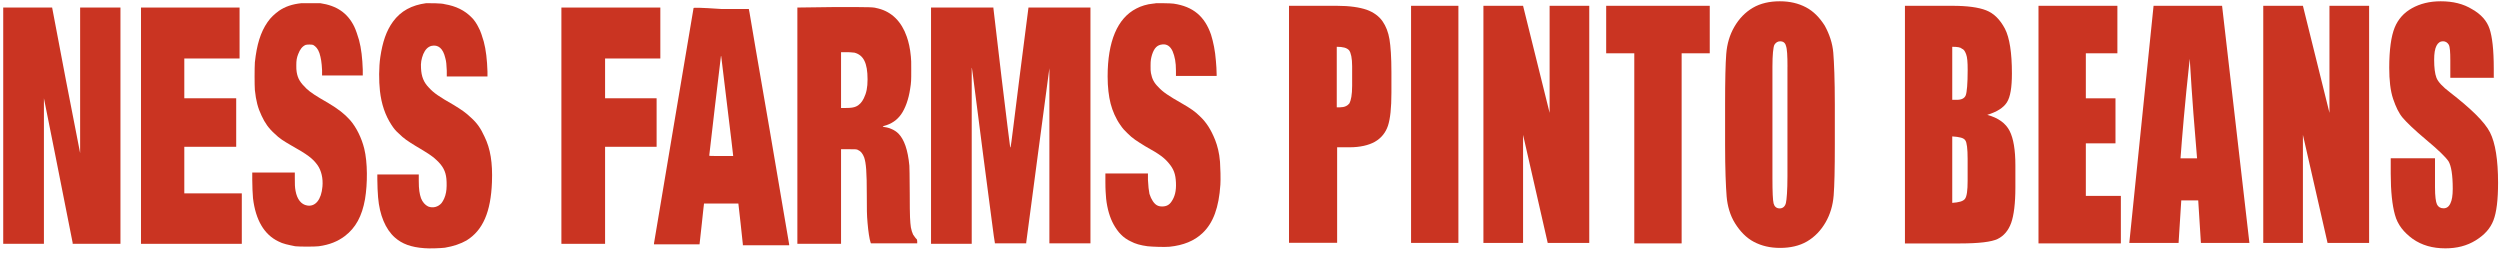 <?xml version="1.0" encoding="UTF-8"?>
<svg xmlns="http://www.w3.org/2000/svg" width="485" height="49" viewBox="0 0 485 49" fill="none">
  <path fill-rule="evenodd" clip-rule="evenodd" d="M58.498 0.616C56.688 0.805 55.311 1.275 54.08 2.122C53.211 2.781 52.559 3.346 51.907 4.287C50.531 6.264 49.806 8.711 49.444 12.1C49.372 13.135 49.372 16.523 49.444 17.465C49.662 19.535 50.024 20.947 50.748 22.453C51.4 23.865 52.124 24.901 53.283 25.936C54.225 26.877 55.022 27.348 56.47 28.195C59.657 29.983 60.671 30.736 61.613 32.054C62.337 33.089 62.7 34.595 62.555 36.196C62.337 38.737 61.178 40.149 59.585 39.866C58.426 39.678 57.629 38.643 57.34 37.043C57.195 36.29 57.195 35.725 57.195 34.501V33.466H48.937V34.878C48.937 36.478 49.01 37.231 49.082 38.455C49.589 42.69 51.255 45.514 54.008 46.832C54.877 47.302 55.891 47.49 57.267 47.773C58.064 47.867 61.106 47.867 61.83 47.773C63.931 47.49 65.524 46.832 66.9 45.796C69.001 44.196 70.232 41.937 70.812 38.643C71.319 35.631 71.319 31.489 70.667 28.854C70.16 26.783 69.146 24.712 67.915 23.3C66.828 22.077 65.597 21.136 63.714 20.006C61.251 18.594 60.237 17.935 59.44 17.182C58.281 16.053 57.774 15.3 57.557 13.982C57.484 13.511 57.484 13.323 57.484 12.664C57.484 11.723 57.557 11.252 57.846 10.499C58.209 9.558 58.643 8.993 59.295 8.711C59.657 8.617 60.382 8.617 60.744 8.711C61.251 8.993 61.685 9.464 61.975 10.311C62.265 11.252 62.41 12.1 62.482 13.605V14.641H70.377V13.511C70.305 11.347 70.088 9.37 69.653 7.77C69.436 7.017 69.001 5.699 68.711 5.134C67.408 2.499 65.307 1.087 62.12 0.616C61.468 0.616 59.15 0.616 58.498 0.616Z" fill="#CA3422"></path>
  <path fill-rule="evenodd" clip-rule="evenodd" d="M82.691 0.616C79.866 0.993 77.765 2.122 76.244 4.193C74.941 5.981 74.216 8.146 73.782 11.064C73.492 13.041 73.492 15.676 73.709 17.653C73.999 20.194 74.723 22.359 75.955 24.242C76.389 24.901 76.751 25.371 77.403 25.936C78.345 26.877 79.069 27.348 80.59 28.289C82.981 29.701 83.995 30.36 84.647 31.019C85.878 32.148 86.457 33.184 86.602 34.69C86.675 35.443 86.675 36.666 86.53 37.325C86.385 38.172 86.023 38.925 85.66 39.396C85.009 40.149 83.995 40.431 83.053 40.055C82.474 39.772 81.966 39.208 81.677 38.455C81.387 37.607 81.242 36.76 81.242 35.066V33.842H73.202V34.784C73.202 35.913 73.275 37.419 73.347 38.266C73.637 41.749 74.796 44.478 76.606 46.079C77.983 47.302 79.721 47.961 82.329 48.149C83.27 48.243 85.588 48.149 86.312 48.055C87.978 47.773 89.355 47.302 90.513 46.643C93.701 44.667 95.222 41.09 95.439 35.348C95.584 31.583 95.149 28.854 93.99 26.501C93.266 24.901 92.542 23.865 91.383 22.83C90.296 21.794 89.572 21.324 88.051 20.383C85.081 18.688 84.139 18.029 83.198 16.994C82.184 15.959 81.749 14.829 81.677 13.229C81.604 12.194 81.749 11.441 82.111 10.499C82.474 9.652 82.981 9.088 83.705 8.899C85.009 8.617 85.95 9.37 86.385 11.252C86.602 12.005 86.602 12.476 86.675 13.7V14.829H94.57V13.888C94.497 11.629 94.28 9.652 93.845 8.052C93.628 7.299 93.194 5.887 92.831 5.322C92.542 4.664 91.89 3.722 91.455 3.346C90.151 2.028 88.485 1.181 86.24 0.805C85.733 0.616 83.343 0.616 82.691 0.616Z" fill="#CA3422"></path>
  <path fill-rule="evenodd" clip-rule="evenodd" d="M224.296 0.616C224.224 0.616 223.934 0.71 223.644 0.71C222.558 0.805 221.326 1.181 220.457 1.652C216.763 3.534 214.88 8.052 214.88 14.829C214.88 16.9 215.097 18.688 215.459 20.1C215.821 21.512 216.473 23.018 217.342 24.242C217.85 24.995 218.139 25.277 218.719 25.842C219.733 26.877 220.53 27.348 222.195 28.383C225.093 29.983 225.89 30.642 226.759 31.677C227.7 32.807 228.062 33.748 228.135 35.443C228.207 37.043 227.918 38.172 227.266 39.113C226.831 39.772 226.252 40.055 225.455 40.055C224.658 40.055 224.151 39.772 223.644 39.019C223.354 38.549 223.21 38.266 222.992 37.607C222.847 36.854 222.775 36.196 222.702 34.878V33.654H214.445V35.254C214.445 36.949 214.518 37.513 214.59 38.549C214.807 40.525 215.314 42.219 216.039 43.537C216.401 44.196 216.98 45.043 217.487 45.514C217.922 45.984 218.719 46.549 219.371 46.832C220.24 47.302 221.254 47.585 222.63 47.773C223.572 47.867 225.889 47.961 226.904 47.867C229.584 47.585 231.684 46.737 233.278 45.231C235.378 43.255 236.465 40.243 236.754 35.819C236.827 34.878 236.754 32.242 236.682 31.395C236.537 29.607 236.175 28.289 235.74 27.16C234.944 25.183 234.074 23.771 232.771 22.547C231.829 21.606 230.96 21.041 229.511 20.194C226.541 18.5 225.6 17.841 224.731 16.9C223.861 16.053 223.499 15.3 223.282 14.17C223.21 13.7 223.21 13.605 223.21 12.758C223.21 11.723 223.282 11.347 223.499 10.594C223.934 9.276 224.513 8.711 225.527 8.617C226.397 8.523 227.048 8.993 227.483 9.935C227.918 10.97 228.135 12.1 228.135 13.7V14.735H236.03V14.453C236.03 13.982 235.958 12.288 235.885 11.817C235.74 9.841 235.378 8.146 234.944 6.734C233.712 3.158 231.467 1.275 227.7 0.71C227.121 0.616 224.658 0.616 224.296 0.616Z" fill="#CA3422"></path>
  <path fill-rule="evenodd" clip-rule="evenodd" d="M0.625 1.464V47.302H8.52V19.065C8.52 19.065 12.431 38.549 14.097 47.114V47.302H23.369V1.464H15.546V29.701C15.546 29.701 14.315 23.395 12.794 15.582L10.114 1.464H0.625Z" fill="#CA3422"></path>
  <path fill-rule="evenodd" clip-rule="evenodd" d="M27.352 1.464V47.302H46.909V37.513H35.755V28.477H45.823V19.065H35.755V11.347H46.475V1.464H27.352Z" fill="#CA3422"></path>
  <path fill-rule="evenodd" clip-rule="evenodd" d="M108.911 1.464V47.302H117.386V28.477H127.382V19.065H117.386V11.347H128.106V1.464H108.911Z" fill="#CA3422"></path>
  <path fill-rule="evenodd" clip-rule="evenodd" d="M141.071 20.477C141.723 25.748 142.23 30.077 142.23 30.172V30.266H139.912C137.812 30.266 137.595 30.266 137.595 30.172C137.595 30.077 139.768 11.441 139.84 11.064C139.84 10.97 139.84 10.876 139.912 10.876C139.912 10.97 140.419 15.206 141.071 20.477ZM134.552 1.558C134.552 1.652 126.875 47.02 126.875 47.208V47.396H135.711L136.146 43.443C136.363 41.278 136.58 39.49 136.58 39.49H143.244L143.679 43.349C143.896 45.514 144.113 47.302 144.113 47.396V47.585H153.095V47.396C153.095 47.302 151.357 37.325 149.329 25.277C147.228 13.229 145.49 2.969 145.417 2.499L145.272 1.746H139.985C135.711 1.463 134.625 1.463 134.552 1.558Z" fill="#CA3422"></path>
  <path fill-rule="evenodd" clip-rule="evenodd" d="M165.771 10.217C167.509 10.688 168.306 12.194 168.306 15.394C168.306 16.994 168.089 18.029 167.581 19.065C167.219 19.818 166.712 20.383 166.06 20.665C165.626 20.853 165.119 20.947 164.105 20.947H163.163V10.123H164.322C165.119 10.123 165.553 10.217 165.771 10.217ZM154.689 1.463V47.302H163.163V28.948H164.612C165.916 28.948 166.06 28.948 166.35 29.042C167.002 29.324 167.364 29.795 167.654 30.548C168.016 31.677 168.161 33.184 168.161 37.984C168.161 40.525 168.161 41.749 168.306 43.255C168.451 44.949 168.668 46.361 168.885 47.02L168.958 47.208H177.939V46.832C177.939 46.581 177.891 46.424 177.794 46.361C177.577 46.173 177.432 45.89 177.143 45.514C176.925 45.043 176.853 44.761 176.708 44.102C176.563 42.972 176.491 42.314 176.491 37.513C176.491 33.654 176.418 32.713 176.418 32.148C176.129 29.042 175.404 27.065 174.318 25.936C173.956 25.559 173.376 25.183 172.869 24.995C172.507 24.806 171.638 24.618 171.42 24.618C171.203 24.618 171.203 24.524 171.493 24.43C172.941 24.053 174.028 23.3 174.825 22.171C175.621 21.041 176.273 19.253 176.563 17.276C176.78 15.959 176.78 15.582 176.78 13.605C176.78 11.911 176.78 11.723 176.708 10.97C176.563 9.37 176.273 8.146 175.911 7.111C174.897 4.193 173.014 2.311 170.406 1.652C169.32 1.369 169.537 1.369 161.932 1.369L154.689 1.463Z" fill="#CA3422"></path>
  <path fill-rule="evenodd" clip-rule="evenodd" d="M180.619 1.464V47.302H188.514V13.229C188.587 13.229 188.297 11.064 190.76 30.266C191.991 39.49 192.933 47.114 193.005 47.114V47.208H199.09V47.02C199.09 46.926 200.104 39.302 201.335 30.078C202.566 20.853 203.58 13.229 203.58 13.229C203.58 13.135 203.58 19.912 203.58 30.172V47.208H211.548V1.464H199.524L197.786 15.018C196.844 22.453 196.12 28.572 196.047 28.572H195.975C195.975 28.572 195.178 22.453 194.309 15.112C193.44 7.77 192.716 1.652 192.716 1.558V1.464H180.619Z" fill="#CA3422"></path>
  <path d="M250.067 1.125H259.324C261.867 1.125 263.728 1.416 265.148 1.896C266.495 2.386 267.538 3.158 268.212 4.127C268.885 5.097 269.334 6.264 269.559 7.619C269.783 8.975 269.936 11.111 269.936 14.02V18.001C269.936 20.91 269.711 23.046 269.262 24.402C268.813 25.757 267.915 26.83 266.72 27.508C265.524 28.186 263.808 28.571 261.867 28.571H259.404V47.105H250.067V1.125ZM259.332 9.078V20.816H260.005C260.824 20.816 261.425 20.524 261.794 20.044C262.091 19.46 262.316 18.396 262.316 16.646V12.862C262.316 11.309 262.091 10.245 261.722 9.756C261.273 9.266 260.527 9.078 259.332 9.078Z" fill="#CA3422"></path>
  <path d="M282.93 1.125V47.123H273.746V1.125H282.93Z" fill="#CA3422"></path>
  <path d="M308.317 1.125V47.123H300.256L295.475 26.162V47.123H287.783V1.125H295.475L300.625 21.889V1.125H308.317Z" fill="#CA3422"></path>
  <path d="M331.691 1.125V10.339H326.237V47.218H317.053V10.339H311.599V1.125H331.691Z" fill="#CA3422"></path>
  <path d="M355.956 28.101C355.956 32.76 355.884 35.96 355.732 37.899C355.58 39.838 355.058 41.589 354.16 43.142C353.262 44.695 352.067 45.956 350.574 46.832C349.082 47.707 347.286 48.093 345.345 48.093C343.404 48.093 341.759 47.707 340.267 46.926C338.775 46.145 337.58 44.883 336.61 43.34C335.639 41.796 335.117 39.942 334.965 38.097C334.813 36.158 334.668 32.854 334.668 28.101V20.241C334.668 15.582 334.741 12.382 334.893 10.443C335.045 8.504 335.567 6.753 336.465 5.2C337.363 3.647 338.558 2.386 340.05 1.511C341.542 0.635 343.339 0.249 345.28 0.249C347.221 0.249 348.865 0.635 350.357 1.416C351.849 2.198 353.044 3.459 354.015 5.003C354.913 6.65 355.507 8.4 355.659 10.245C355.811 12.09 355.956 15.488 355.956 20.241V28.101ZM346.772 12.966C346.772 10.829 346.699 9.474 346.475 8.89C346.323 8.306 345.953 8.015 345.352 8.015C344.903 8.015 344.534 8.212 344.229 8.692C344.005 9.182 343.853 10.631 343.853 12.966V34.511C343.853 37.231 343.925 38.878 344.077 39.462C344.229 40.045 344.599 40.431 345.272 40.431C345.866 40.431 346.315 40.045 346.468 39.368C346.62 38.69 346.765 36.939 346.765 34.228V12.966H346.772Z" fill="#CA3422"></path>
  <path d="M369.552 1.125H378.736C381.648 1.125 383.814 1.416 385.306 2C386.798 2.583 387.993 3.751 388.964 5.586C389.862 7.337 390.311 10.245 390.311 14.227C390.311 16.947 390.014 18.792 389.34 19.855C388.667 20.919 387.399 21.7 385.53 22.284C387.696 22.867 389.116 23.931 389.862 25.39C390.608 26.849 390.984 29.08 390.984 32.082V36.355C390.984 39.462 390.687 41.786 390.166 43.245C389.644 44.704 388.746 45.768 387.551 46.352C386.356 46.935 383.893 47.227 380.236 47.227H369.559V1.125H369.552ZM378.736 9.078V19.366H379.634C380.533 19.366 381.126 19.074 381.351 18.491C381.576 17.907 381.728 16.26 381.728 13.54C381.728 12.081 381.655 11.111 381.431 10.528C381.206 9.944 380.982 9.558 380.612 9.464C380.388 9.172 379.714 9.078 378.743 9.078H378.736ZM378.736 26.454V39.358C380.004 39.264 380.829 39.066 381.199 38.586C381.568 38.106 381.72 36.939 381.72 35.094V30.821C381.72 28.882 381.568 27.621 381.271 27.235C380.974 26.745 380.149 26.557 378.729 26.463L378.736 26.454Z" fill="#CA3422"></path>
  <path d="M395.388 1.125H410.773V10.339H404.652V19.074H410.404V27.809H404.652V38.003H411.447V47.218H395.468V1.125H395.388Z" fill="#CA3422"></path>
  <path d="M431.083 1.125L436.385 47.123H426.976L426.455 38.878H423.166L422.645 47.123H413.084L417.792 1.125H431.083ZM426.23 30.717C425.781 25.475 425.259 19.074 424.81 11.403C423.84 20.232 423.318 26.642 423.021 30.717H426.23Z" fill="#CA3422"></path>
  <path d="M459.607 1.125V47.123H451.545L446.765 26.162V47.123H439.072V1.125H446.765L451.915 21.889V1.125H459.607Z" fill="#CA3422"></path>
  <path d="M483.951 15.093H475.361V11.695C475.361 10.142 475.288 9.078 475.064 8.683C474.839 8.297 474.47 8.005 473.941 8.005C473.412 8.005 472.971 8.297 472.674 8.881C472.377 9.464 472.225 10.339 472.225 11.601C472.225 13.154 472.377 14.321 472.674 15.093C472.971 15.865 473.869 16.843 475.288 17.907C479.395 21.107 482.01 23.63 483.053 25.672C484.096 27.715 484.625 31.009 484.625 35.471C484.625 38.775 484.328 41.194 483.727 42.747C483.133 44.3 482.01 45.561 480.294 46.625C478.577 47.688 476.636 48.178 474.398 48.178C471.935 48.178 469.842 47.594 468.052 46.333C466.336 45.072 465.141 43.613 464.619 41.674C464.098 39.829 463.801 37.109 463.801 33.72V30.708H472.391V36.337C472.391 38.087 472.543 39.151 472.768 39.641C472.992 40.13 473.441 40.412 474.035 40.412C474.629 40.412 475.078 40.121 475.383 39.443C475.68 38.859 475.832 37.89 475.832 36.629C475.832 33.908 475.535 32.167 475.013 31.292C474.419 30.416 473 29.061 470.682 27.122C468.364 25.183 466.872 23.724 466.126 22.849C465.38 21.973 464.779 20.712 464.257 19.159C463.736 17.606 463.511 15.573 463.511 13.144C463.511 9.652 463.888 7.026 464.554 5.379C465.22 3.732 466.343 2.471 467.915 1.595C469.487 0.72 471.326 0.249 473.492 0.249C475.882 0.249 477.896 0.739 479.613 1.802C481.329 2.772 482.452 4.033 482.974 5.586C483.495 7.139 483.792 9.662 483.792 13.351V15.102H483.944L483.951 15.093Z" fill="#CA3422"></path>
</svg>

